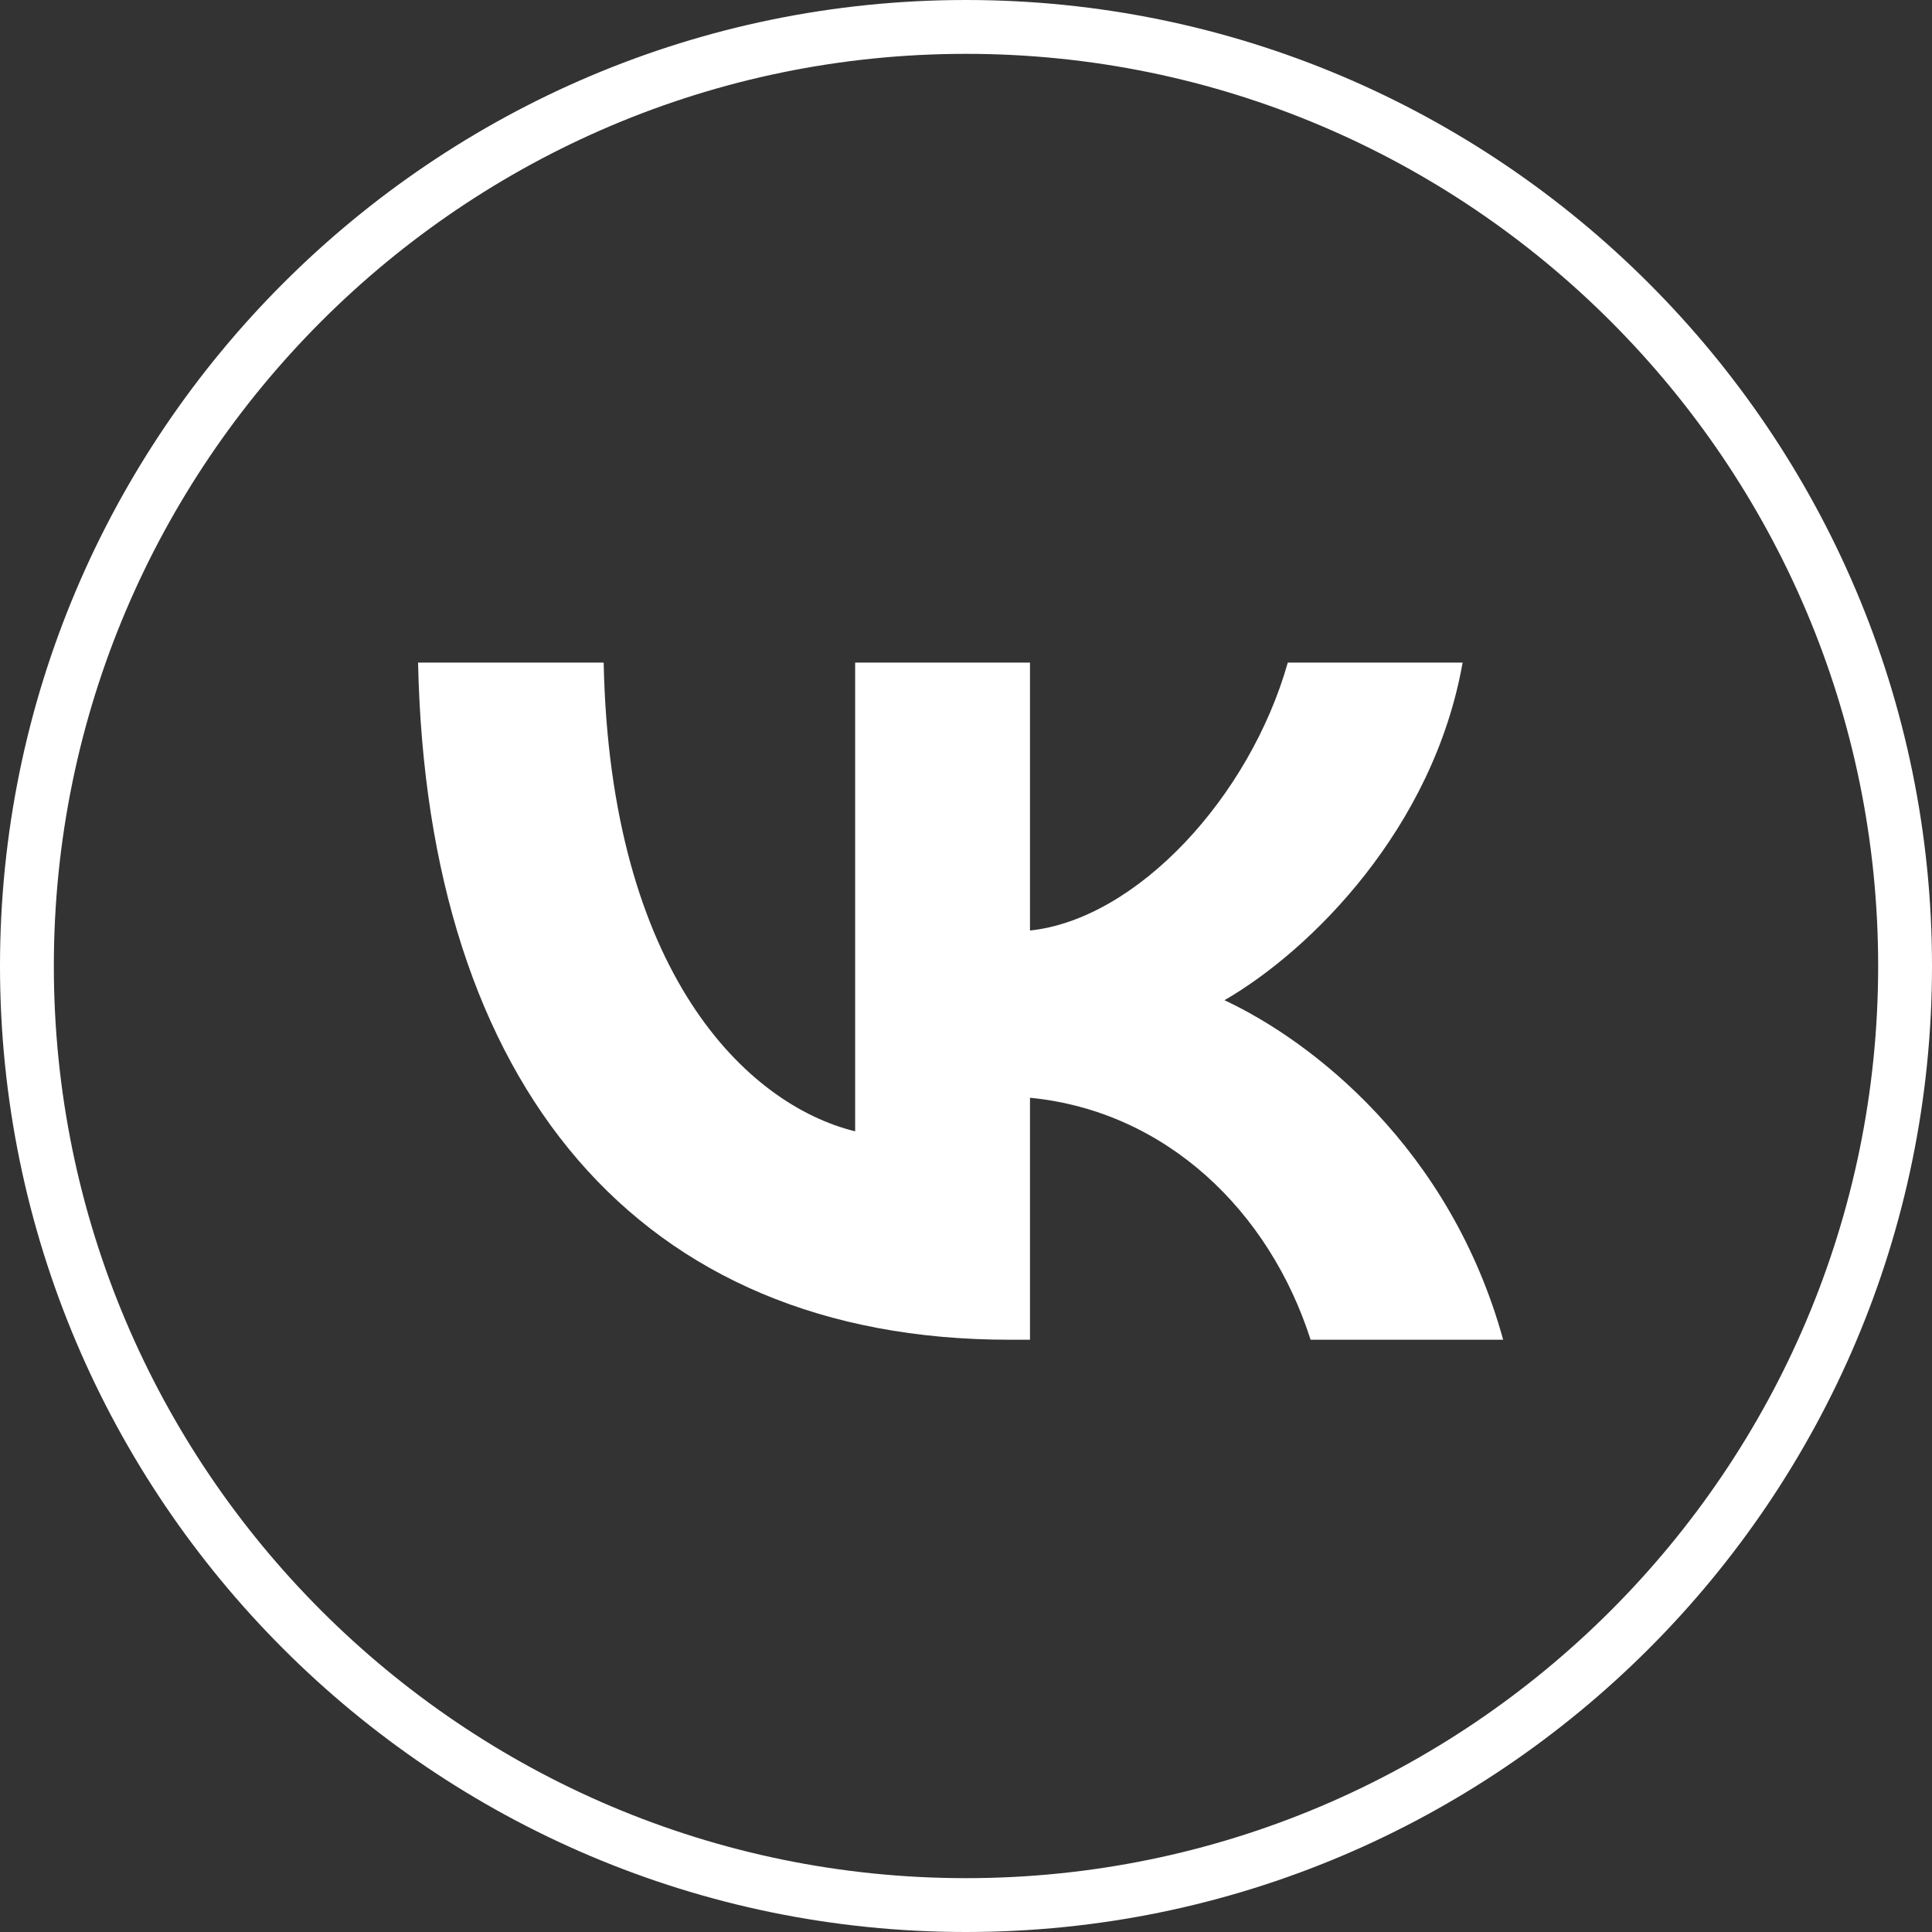 <?xml version="1.0" encoding="UTF-8"?> <svg xmlns="http://www.w3.org/2000/svg" id="_Слой_2" data-name="Слой 2" viewBox="0 0 30.5 30.5"><rect x="0" y="0" width="30.5" height="30.5" fill="#333333" stroke="none"/><g id="_Главная_страница" data-name="Главная страница"><g><path d="M15.93,21.15c-5.85,0-9.19-4.01-9.33-10.69h2.93c.1,4.9,2.26,6.98,3.97,7.4v-7.4h2.76v4.23c1.69-.18,3.47-2.11,4.07-4.23h2.76c-.46,2.61-2.39,4.54-3.76,5.33,1.37.64,3.56,2.32,4.4,5.36h-3.04c-.65-2.03-2.28-3.61-4.43-3.82v3.82h-.33Z" fill="#fff"></path><path d="M15.25,30.5C6.84,30.5,0,23.66,0,15.25S6.84,0,15.25,0s15.25,6.84,15.25,15.25-6.84,15.25-15.25,15.25ZM15.25.85C7.31.85.85,7.31.85,15.25s6.46,14.4,14.4,14.4,14.4-6.46,14.4-14.4S23.19.85,15.25.85Z" fill="#fff"></path></g></g></svg> 
